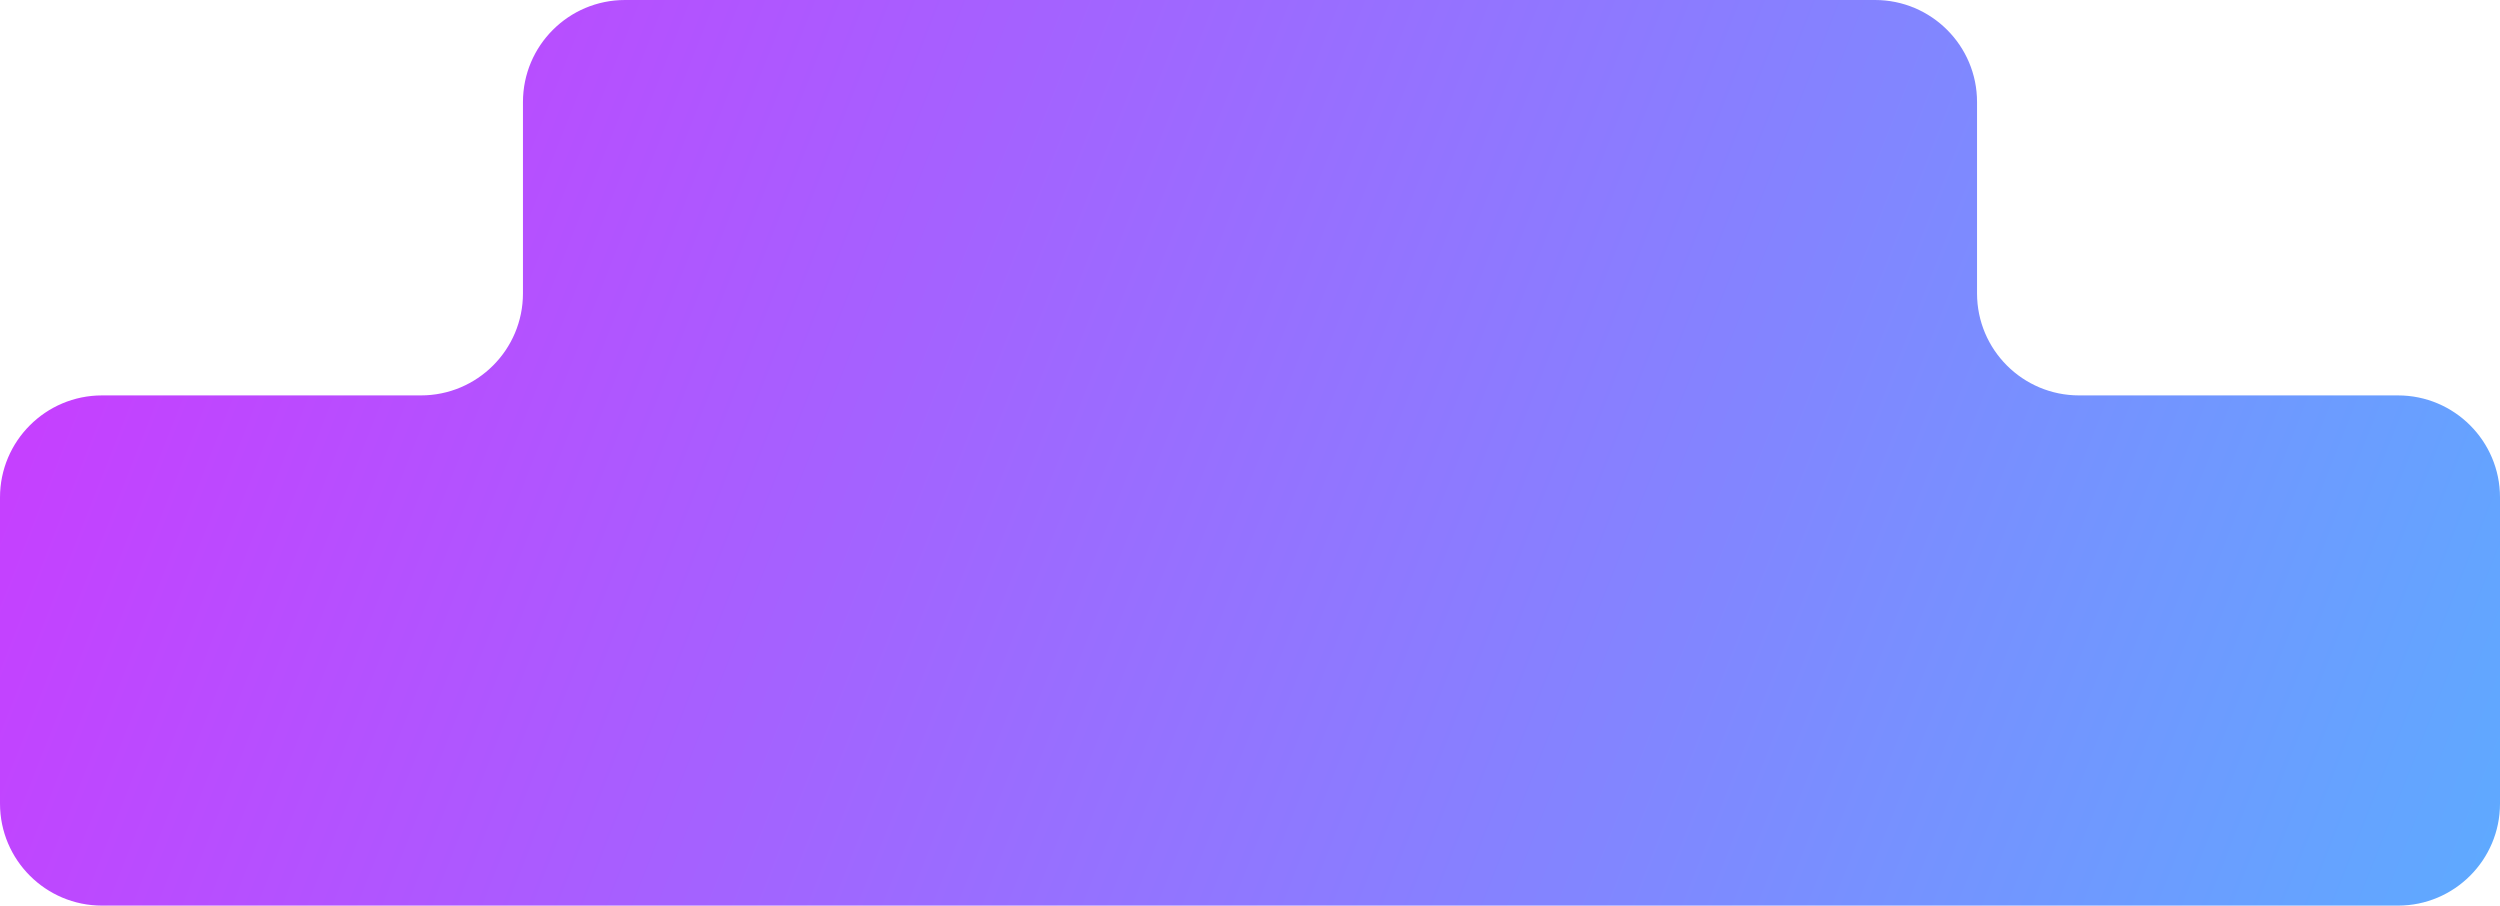 <?xml version="1.0" encoding="UTF-8"?> <svg xmlns="http://www.w3.org/2000/svg" width="196" height="71" viewBox="0 0 196 71" fill="none"> <path fill-rule="evenodd" clip-rule="evenodd" d="M155 8C155 3.582 151.418 0 147 0H49C44.582 0 41 3.582 41 8V23C41 27.418 37.418 31 33 31H8C3.582 31 0 34.582 0 39V63C0 67.418 3.582 71 8 71H188C192.418 71 196 67.418 196 63V39C196 34.582 192.418 31 188 31H163C158.582 31 155 27.418 155 23V8Z" fill="url(#paint0_linear_134_2070)"></path> <defs> <linearGradient id="paint0_linear_134_2070" x1="241.15" y1="109.303" x2="-51.996" y2="-6.67" gradientUnits="userSpaceOnUse"> <stop stop-color="#40C9FF"></stop> <stop offset="1" stop-color="#E81CFF"></stop> </linearGradient> </defs> </svg> 
